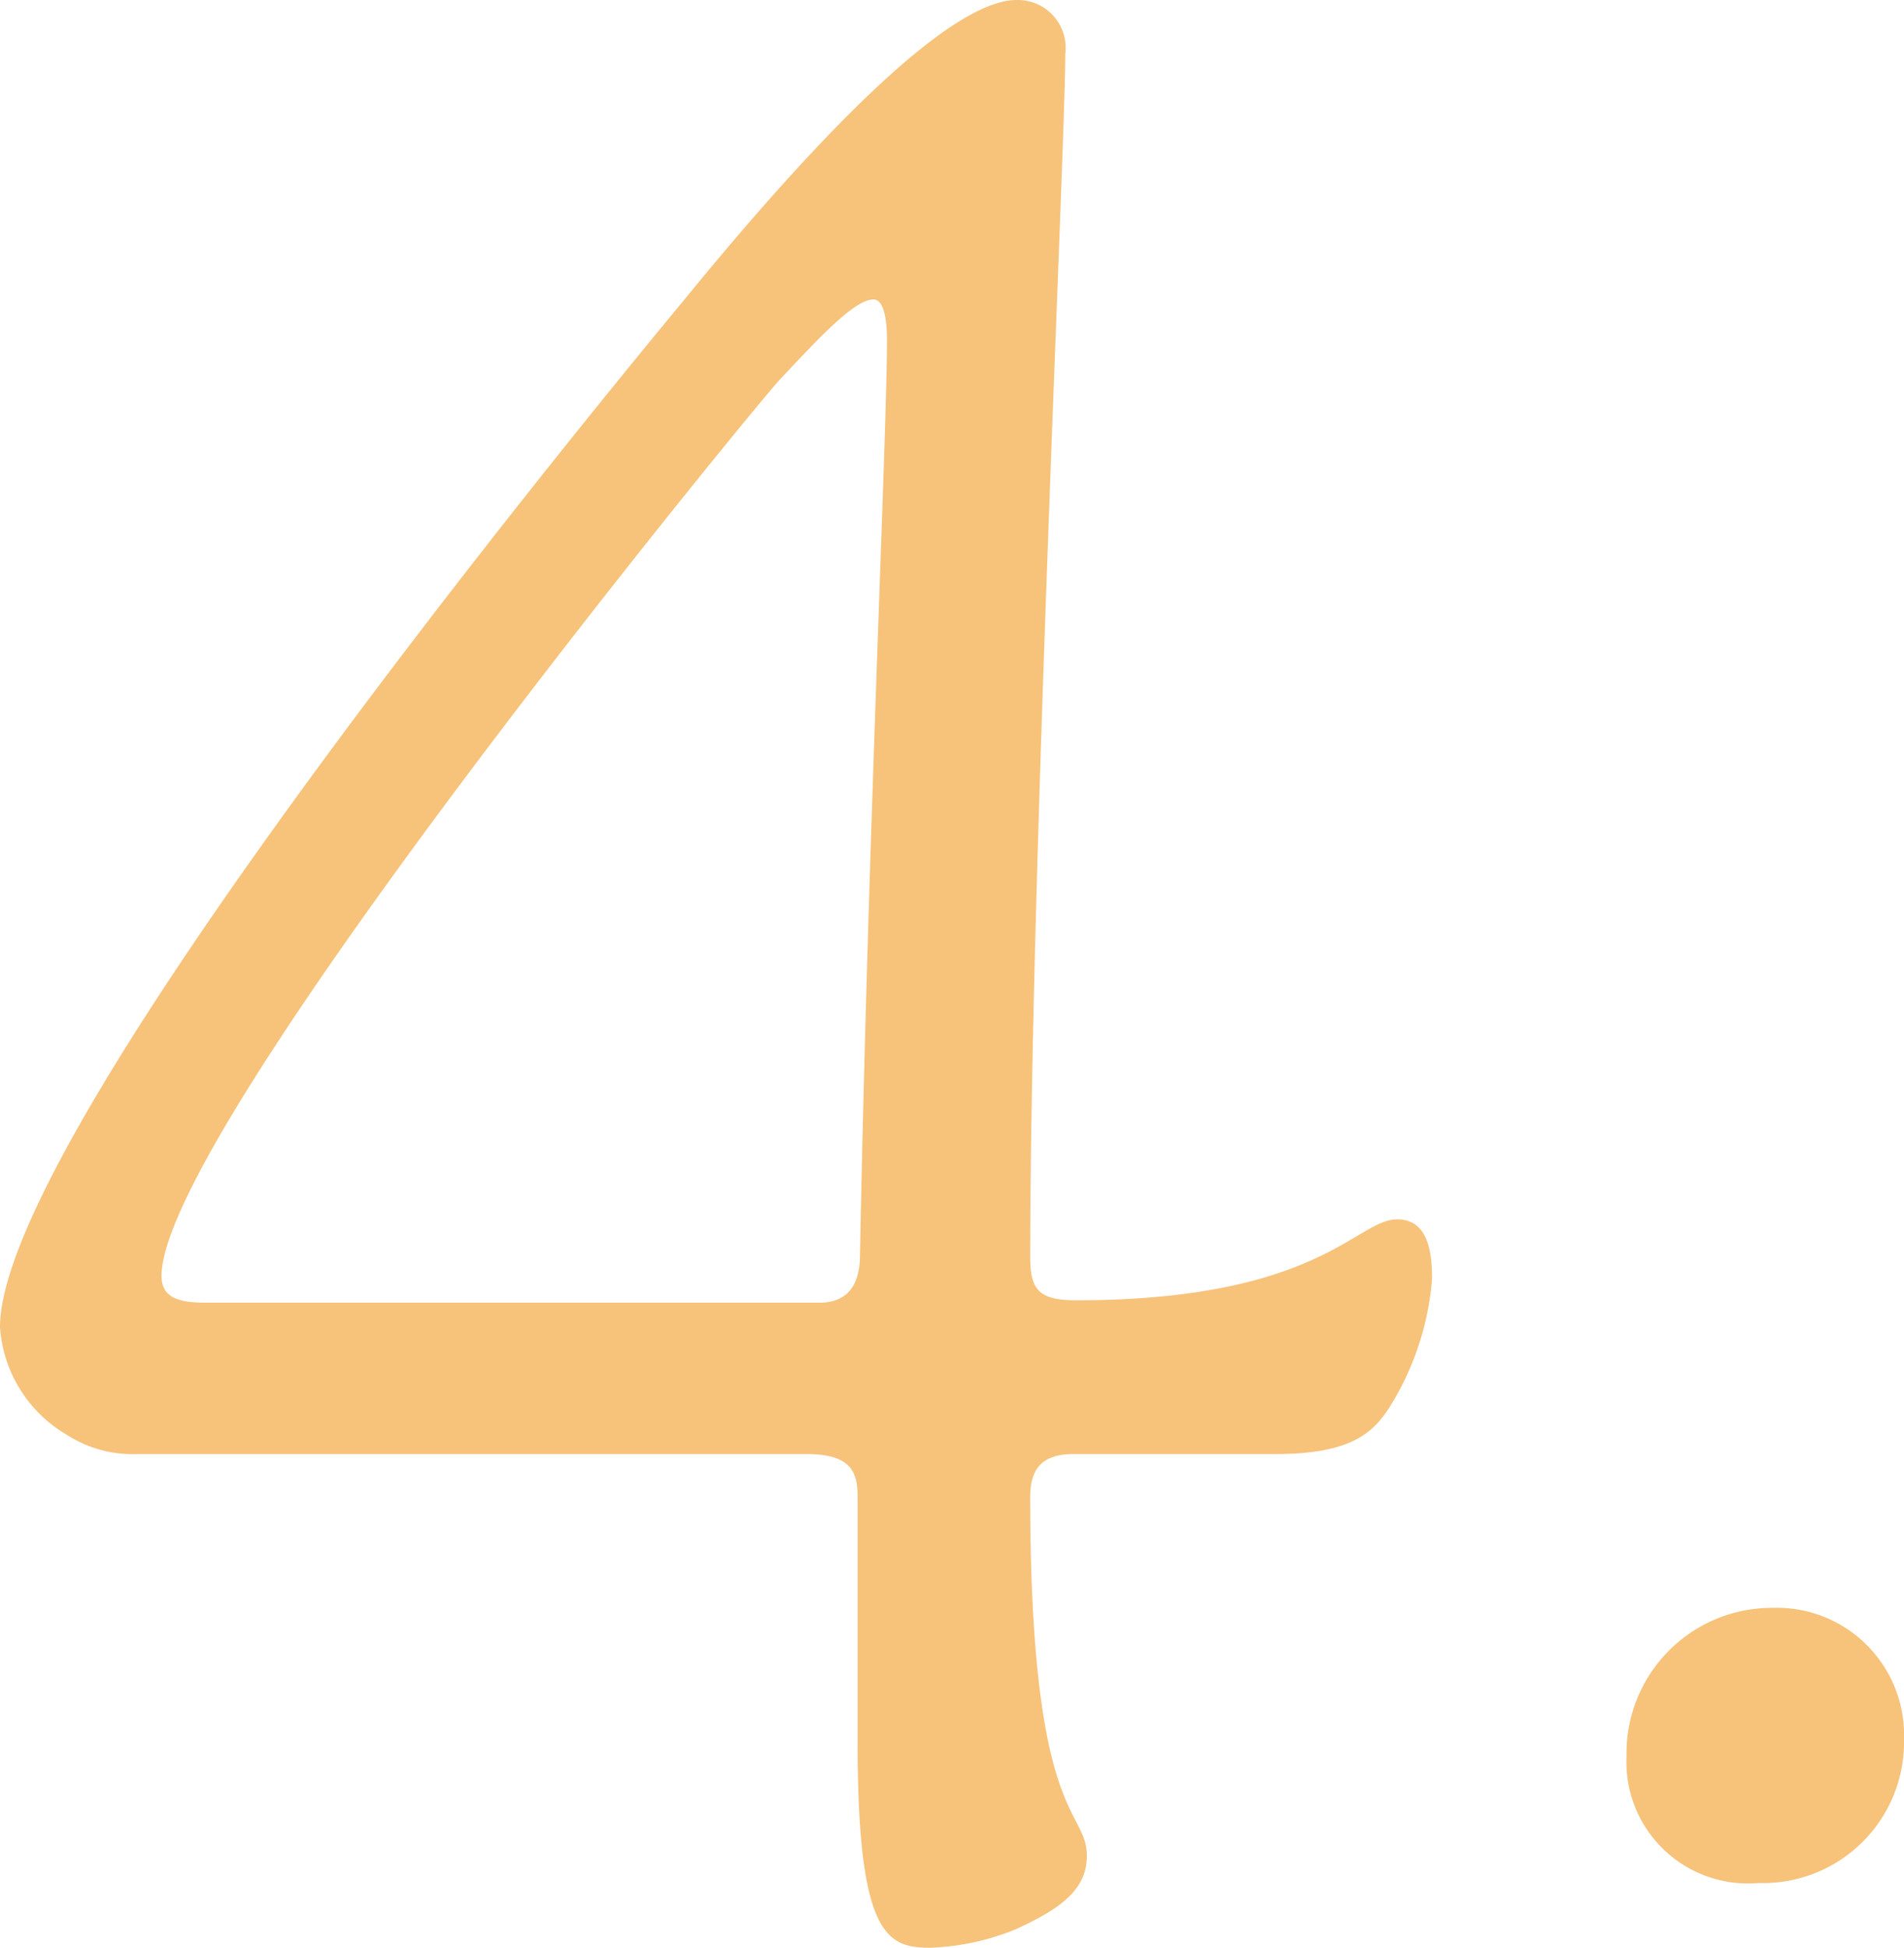 <?xml version="1.0" encoding="UTF-8"?> <svg xmlns="http://www.w3.org/2000/svg" width="25.416" height="25.992" viewBox="0 0 25.416 25.992"><path d="M15.264-24.192a.639.639,0,0,0-.648-.72c-.864,0-2.556,1.692-4.464,4.032C8.6-19.008,1.044-9.756,1.044-7.2a1.809,1.809,0,0,0,.9,1.44,1.62,1.62,0,0,0,.936.252h8.928c.612,0,.684.252.684.576v3.276c0,2.592.4,2.736.972,2.736A3.32,3.32,0,0,0,14.616.828c.54-.252.936-.5.936-.972,0-.648-.756-.432-.756-4.788,0-.324.108-.576.576-.576h2.7c1.008,0,1.3-.288,1.512-.612a3.78,3.78,0,0,0,.576-1.728c0-.4-.072-.792-.468-.792-.54,0-1.044,1.08-4.284,1.08-.5,0-.612-.144-.612-.576C14.8-13.284,15.264-22.968,15.264-24.192ZM3.2-7.884c0-1.944,7.848-11.52,8.244-11.952.54-.576,1.008-1.08,1.26-1.08.144,0,.18.288.18.54,0,1.26-.252,6.588-.36,12.2,0,.216-.036.648-.54.648H3.852C3.492-7.524,3.2-7.56,3.2-7.884ZM26.46-1.692A1.7,1.7,0,0,0,24.7-3.456a1.942,1.942,0,0,0-1.944,1.98A1.622,1.622,0,0,0,24.516.216,1.882,1.882,0,0,0,26.46-1.692Z" transform="translate(-1.044 24.912)" fill="#f7c27a"></path></svg> 